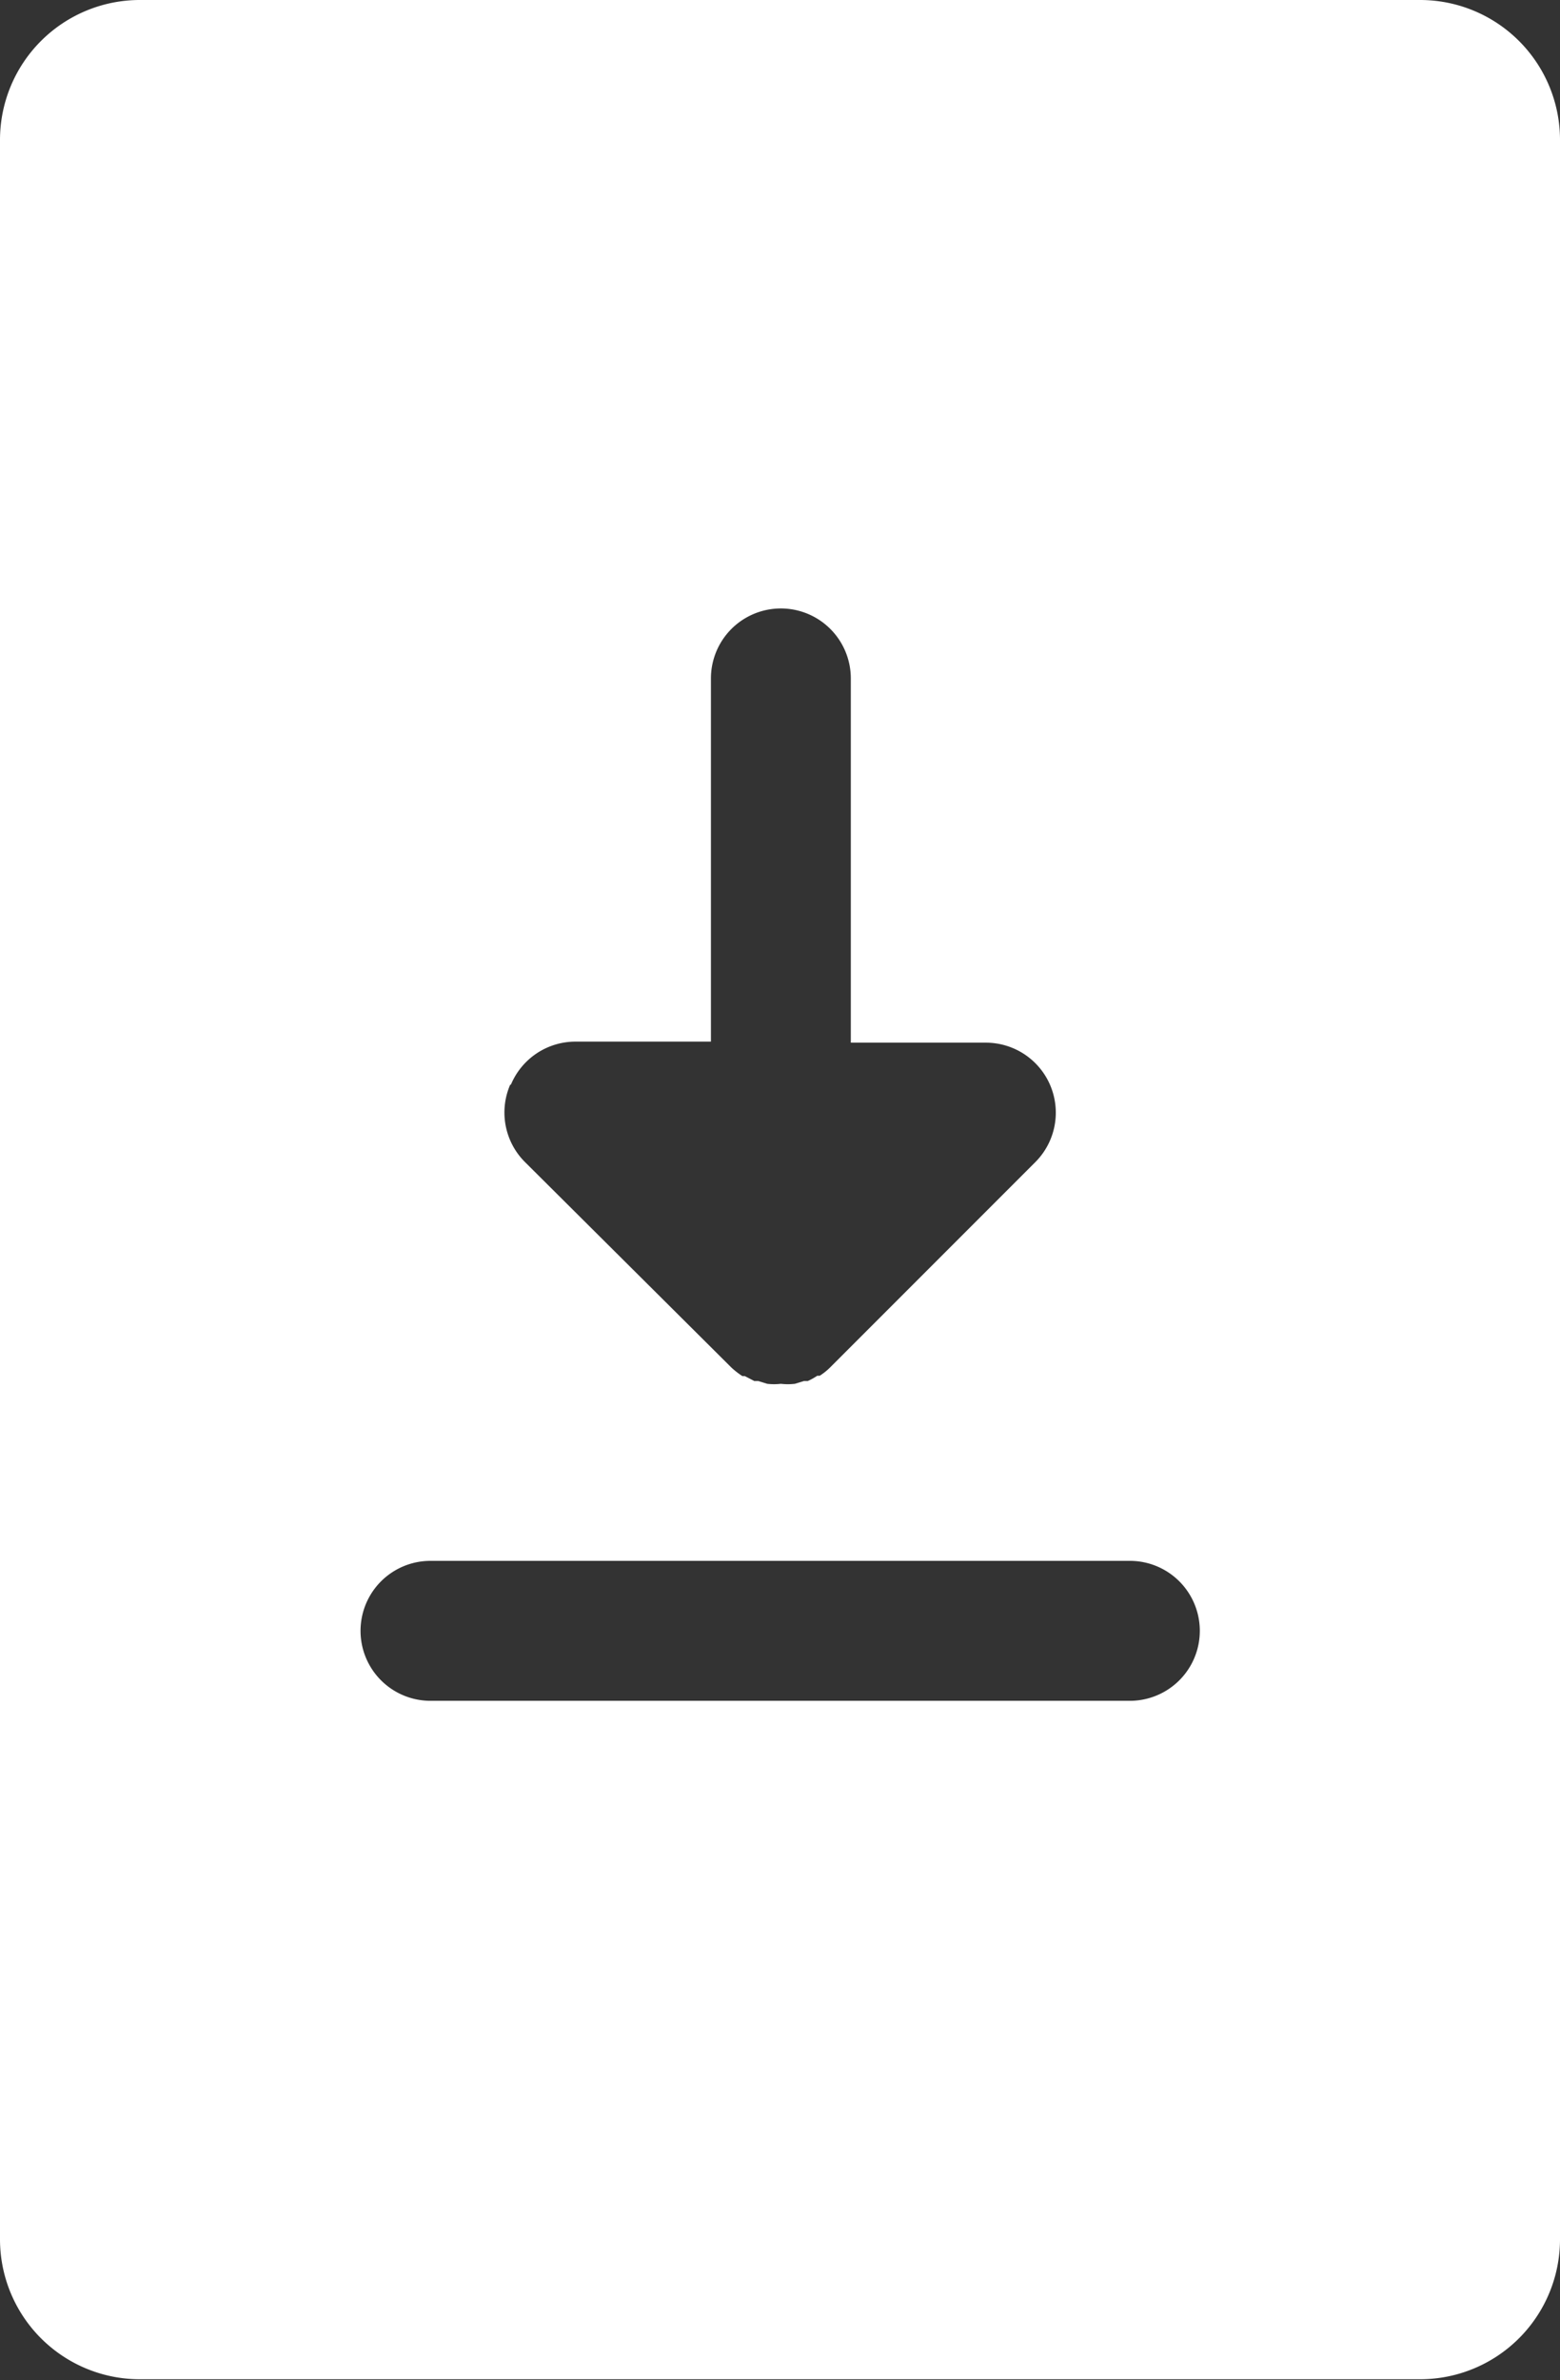 <svg xmlns="http://www.w3.org/2000/svg" viewBox="0 0 44.61 68.03"><rect x="0" y="0" width="44.61" height="68.03" fill="#333333" stroke="none"/><defs><style>.cls-1{fill:#fff;}</style></defs><g id="レイヤー_2" data-name="レイヤー 2"><g id="マウスオン"><path class="cls-1" d="M40.61,0H4A4,4,0,0,0,0,4V64a4,4,0,0,0,4,4H40.61a4,4,0,0,0,4-4V4A4,4,0,0,0,40.61,0Zm-26,31a2,2,0,0,1,1.84-1.23h3.88V19.39a2,2,0,0,1,4,0V29.8h3.88a2,2,0,0,1,1.41,3.4l-5.88,5.88a1.76,1.76,0,0,1-.3.24l-.07,0a1.82,1.82,0,0,1-.27.15l-.11,0-.26.08a1.75,1.75,0,0,1-.4,0,1.72,1.72,0,0,1-.39,0l-.26-.08-.11,0-.27-.14-.07,0a2.34,2.34,0,0,1-.31-.24L15,33.2A2,2,0,0,1,14.59,31Zm17.7,17.61h-20a2,2,0,1,1,0-4h20a2,2,0,0,1,0,4Z"/></g></g></svg>